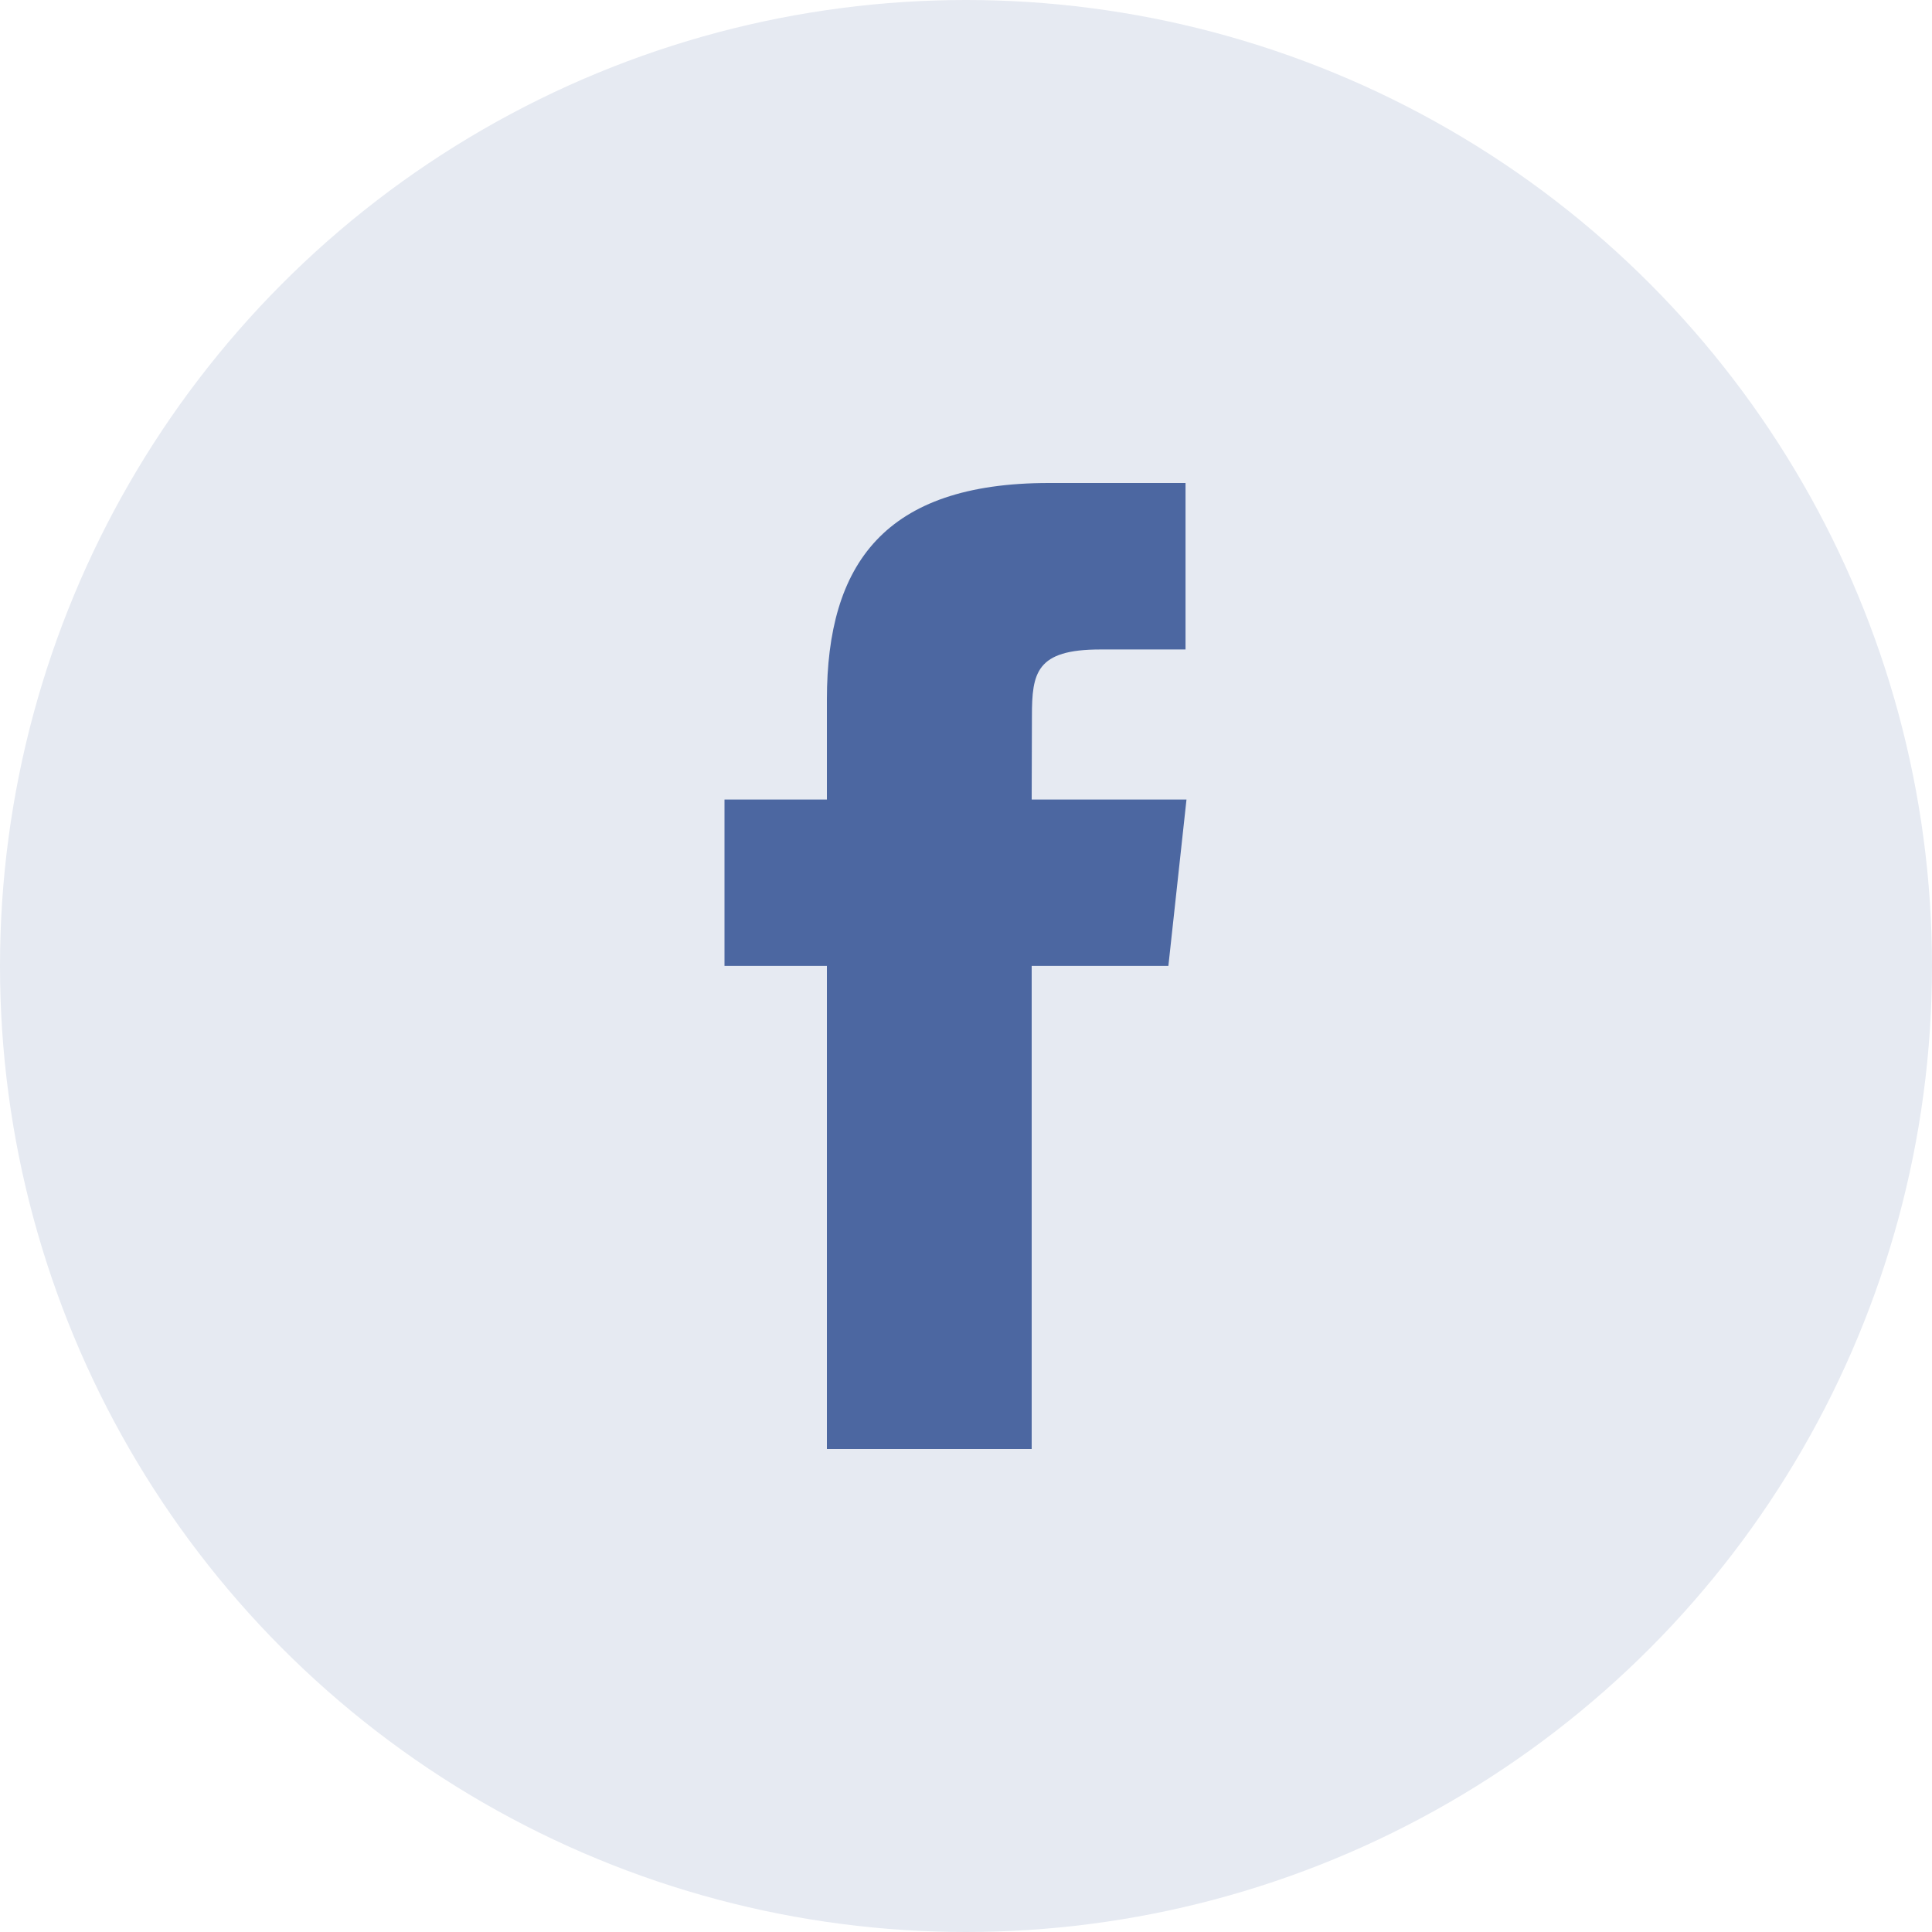 <?xml version="1.0" encoding="UTF-8"?>
<svg width="24px" height="24px" viewBox="0 0 24 24" version="1.1" xmlns="http://www.w3.org/2000/svg" xmlns:xlink="http://www.w3.org/1999/xlink">
    <!-- Generator: sketchtool 53.2 (72643) - https://sketchapp.com -->
    <title>85C6BAD7-C41D-46C2-AE5A-EF78BC2F5D6D</title>
    <desc>Created with sketchtool.</desc>
    <g id="Page_Recettes" stroke="none" stroke-width="1" fill="none" fill-rule="evenodd">
        <g id="02a_JardinBio_Mobile_Recettes" transform="translate(-180, -553)">
            <g id="Group-5" transform="translate(25, 553)">
                <g id="ico/facebook" transform="translate(155, 0)">
                    <circle id="Oval" fill="#E6EAF2" cx="12" cy="12" r="12"></circle>
                    <path d="M12.816,18 L10.272,18 L10.272,11.999 L9,11.999 L9,9.932 L10.272,9.932 L10.272,8.69 C10.272,7.004 10.989,6 13.029,6 L14.727,6 L14.727,8.068 L13.666,8.068 C12.872,8.068 12.819,8.357 12.819,8.897 L12.816,9.932 L14.739,9.932 L14.514,11.999 L12.816,11.999 L12.816,18 L12.816,18 Z" id="Shape" fill="#3B5998" opacity="0.9"></path>
                </g>
            </g>
        </g>
    </g>
</svg>